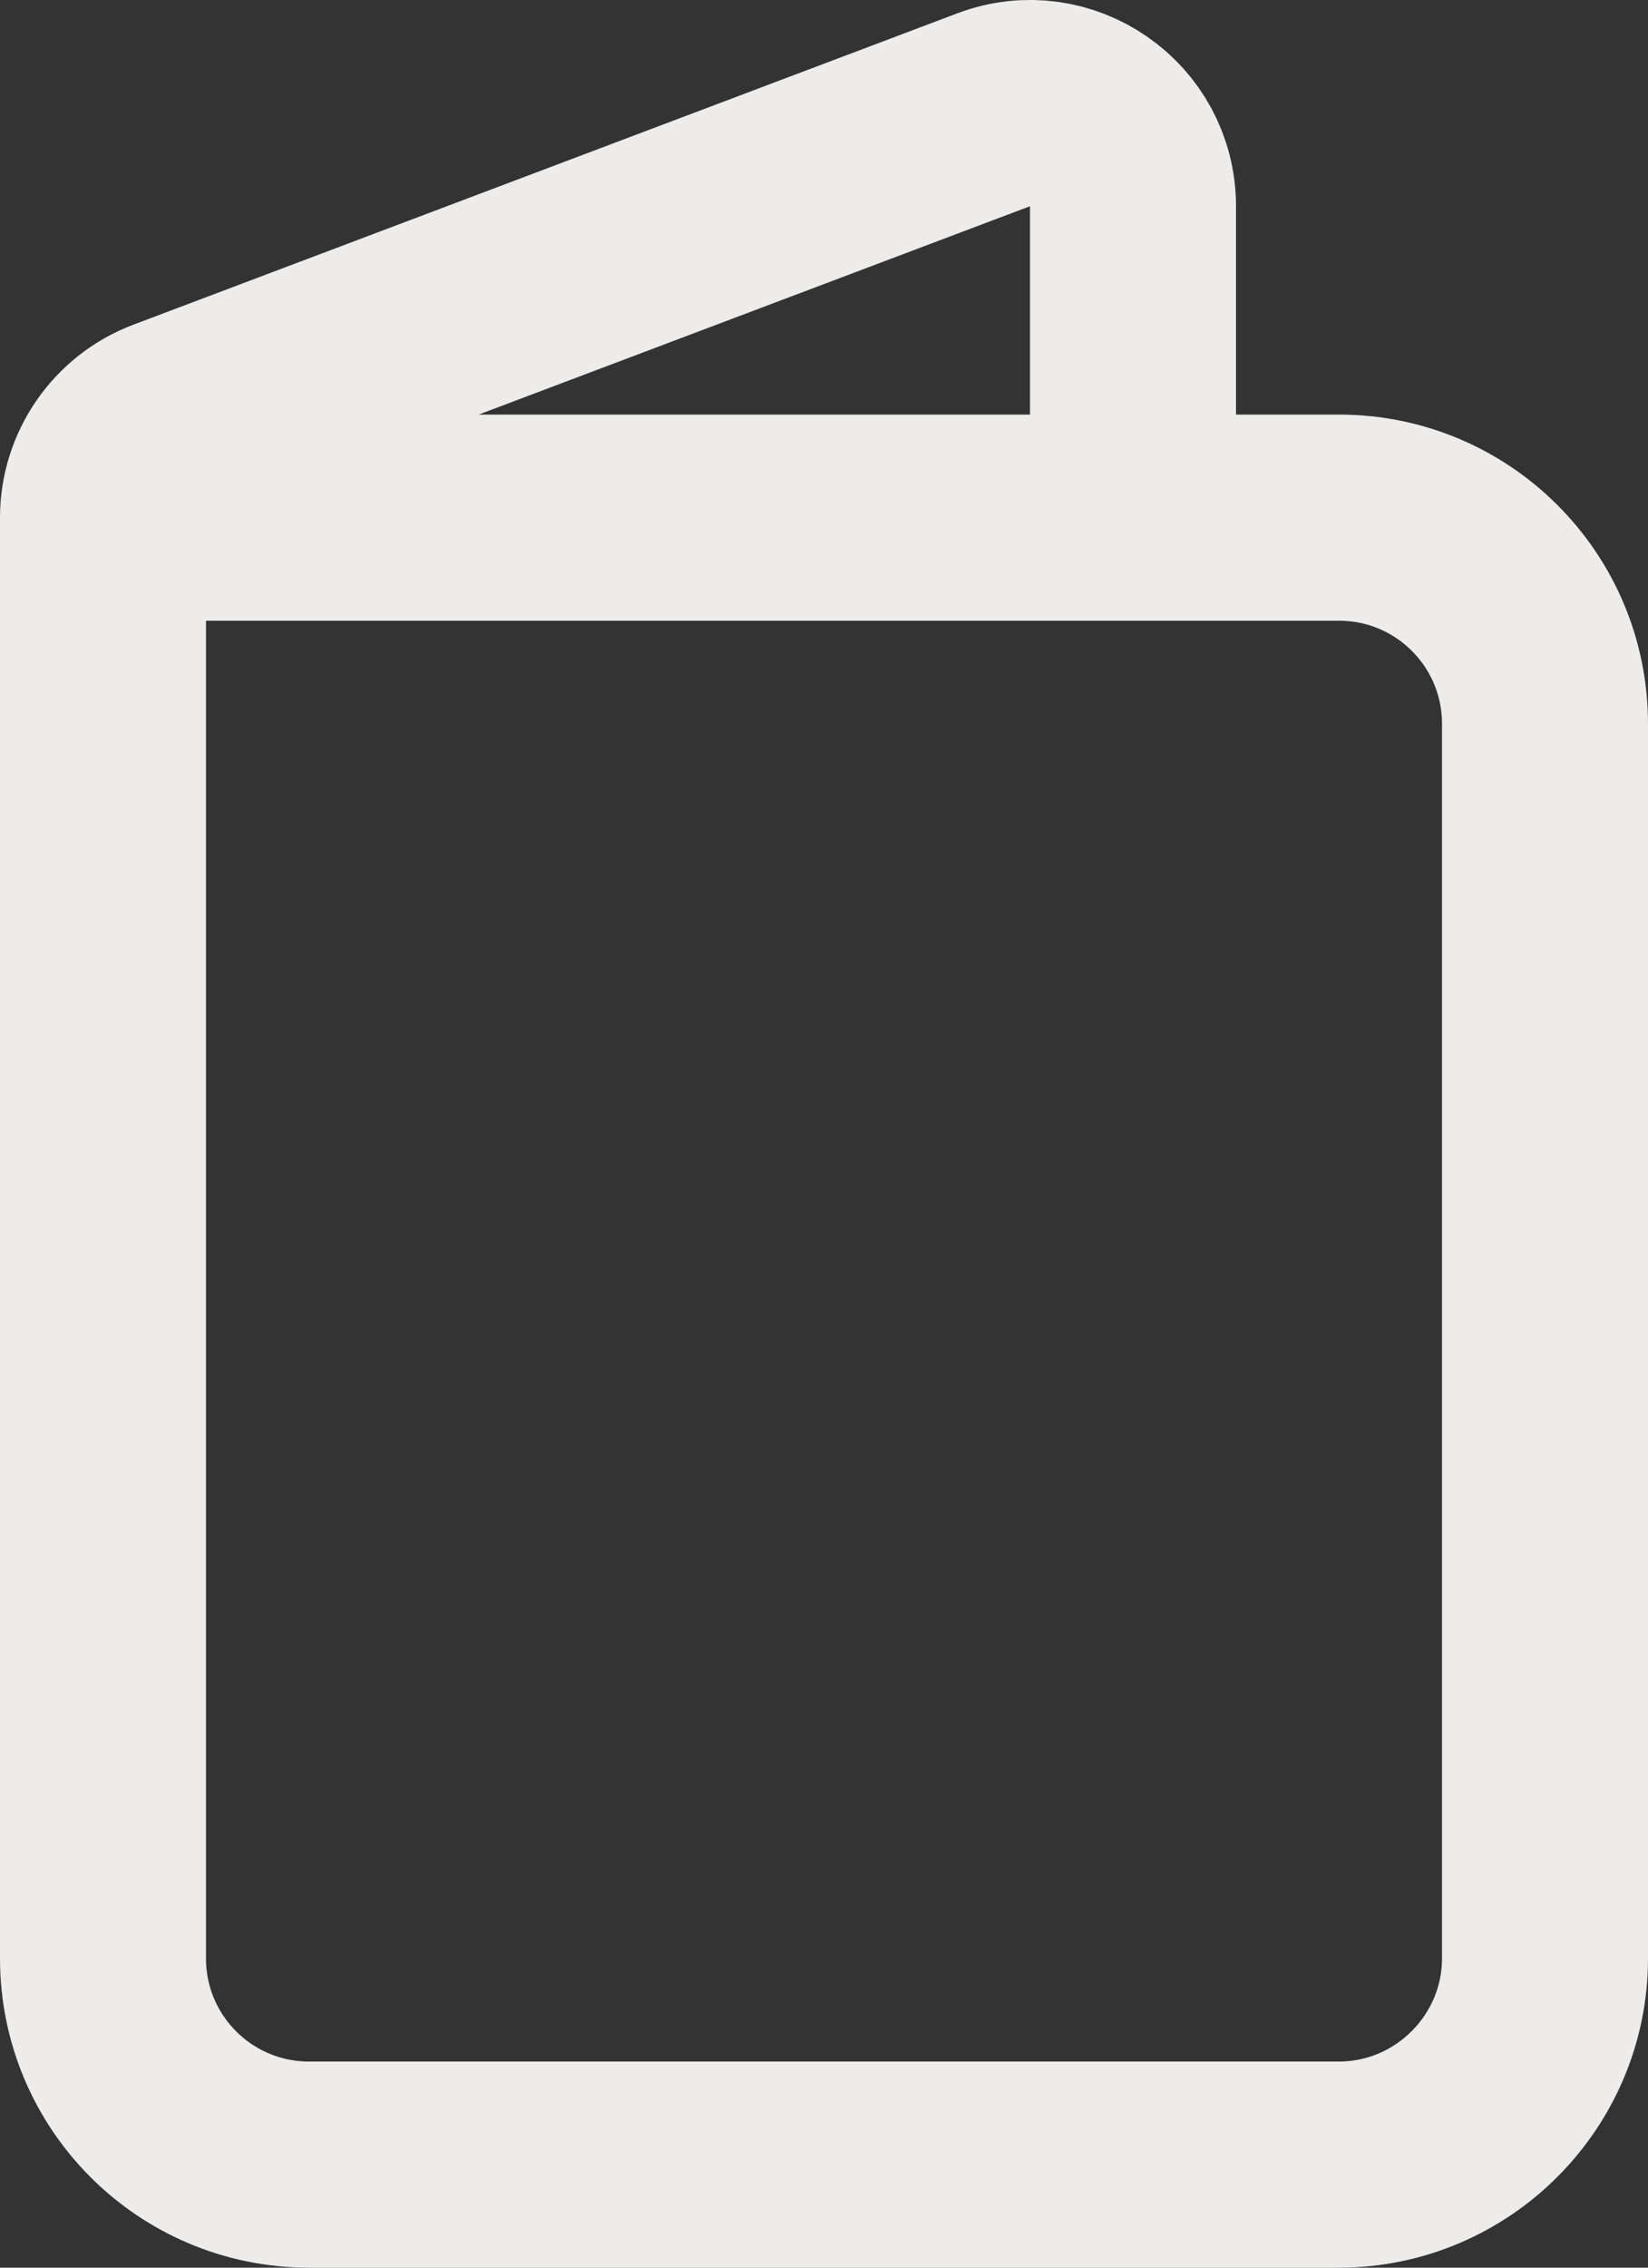 <svg width="16" height="22" viewBox="0 0 16 22" fill="none" xmlns="http://www.w3.org/2000/svg">
<rect x="0" y="0" width="16" height="22" fill="#333333" stroke="none"/>
<path d="M1 5.022H13C14.105 5.022 15 5.917 15 7.022V19C15 20.1 14.1 21 13 21H3C1.895 21 1 20.105 1 19V5.022ZM1 5.022C1 4.606 1.258 4.233 1.647 4.086L9.647 1.065C10.301 0.818 11 1.302 11 2.001V5.022" stroke="#EDECEB" stroke-width="2" stroke-linecap="round" stroke-linejoin="round"/>
</svg>

